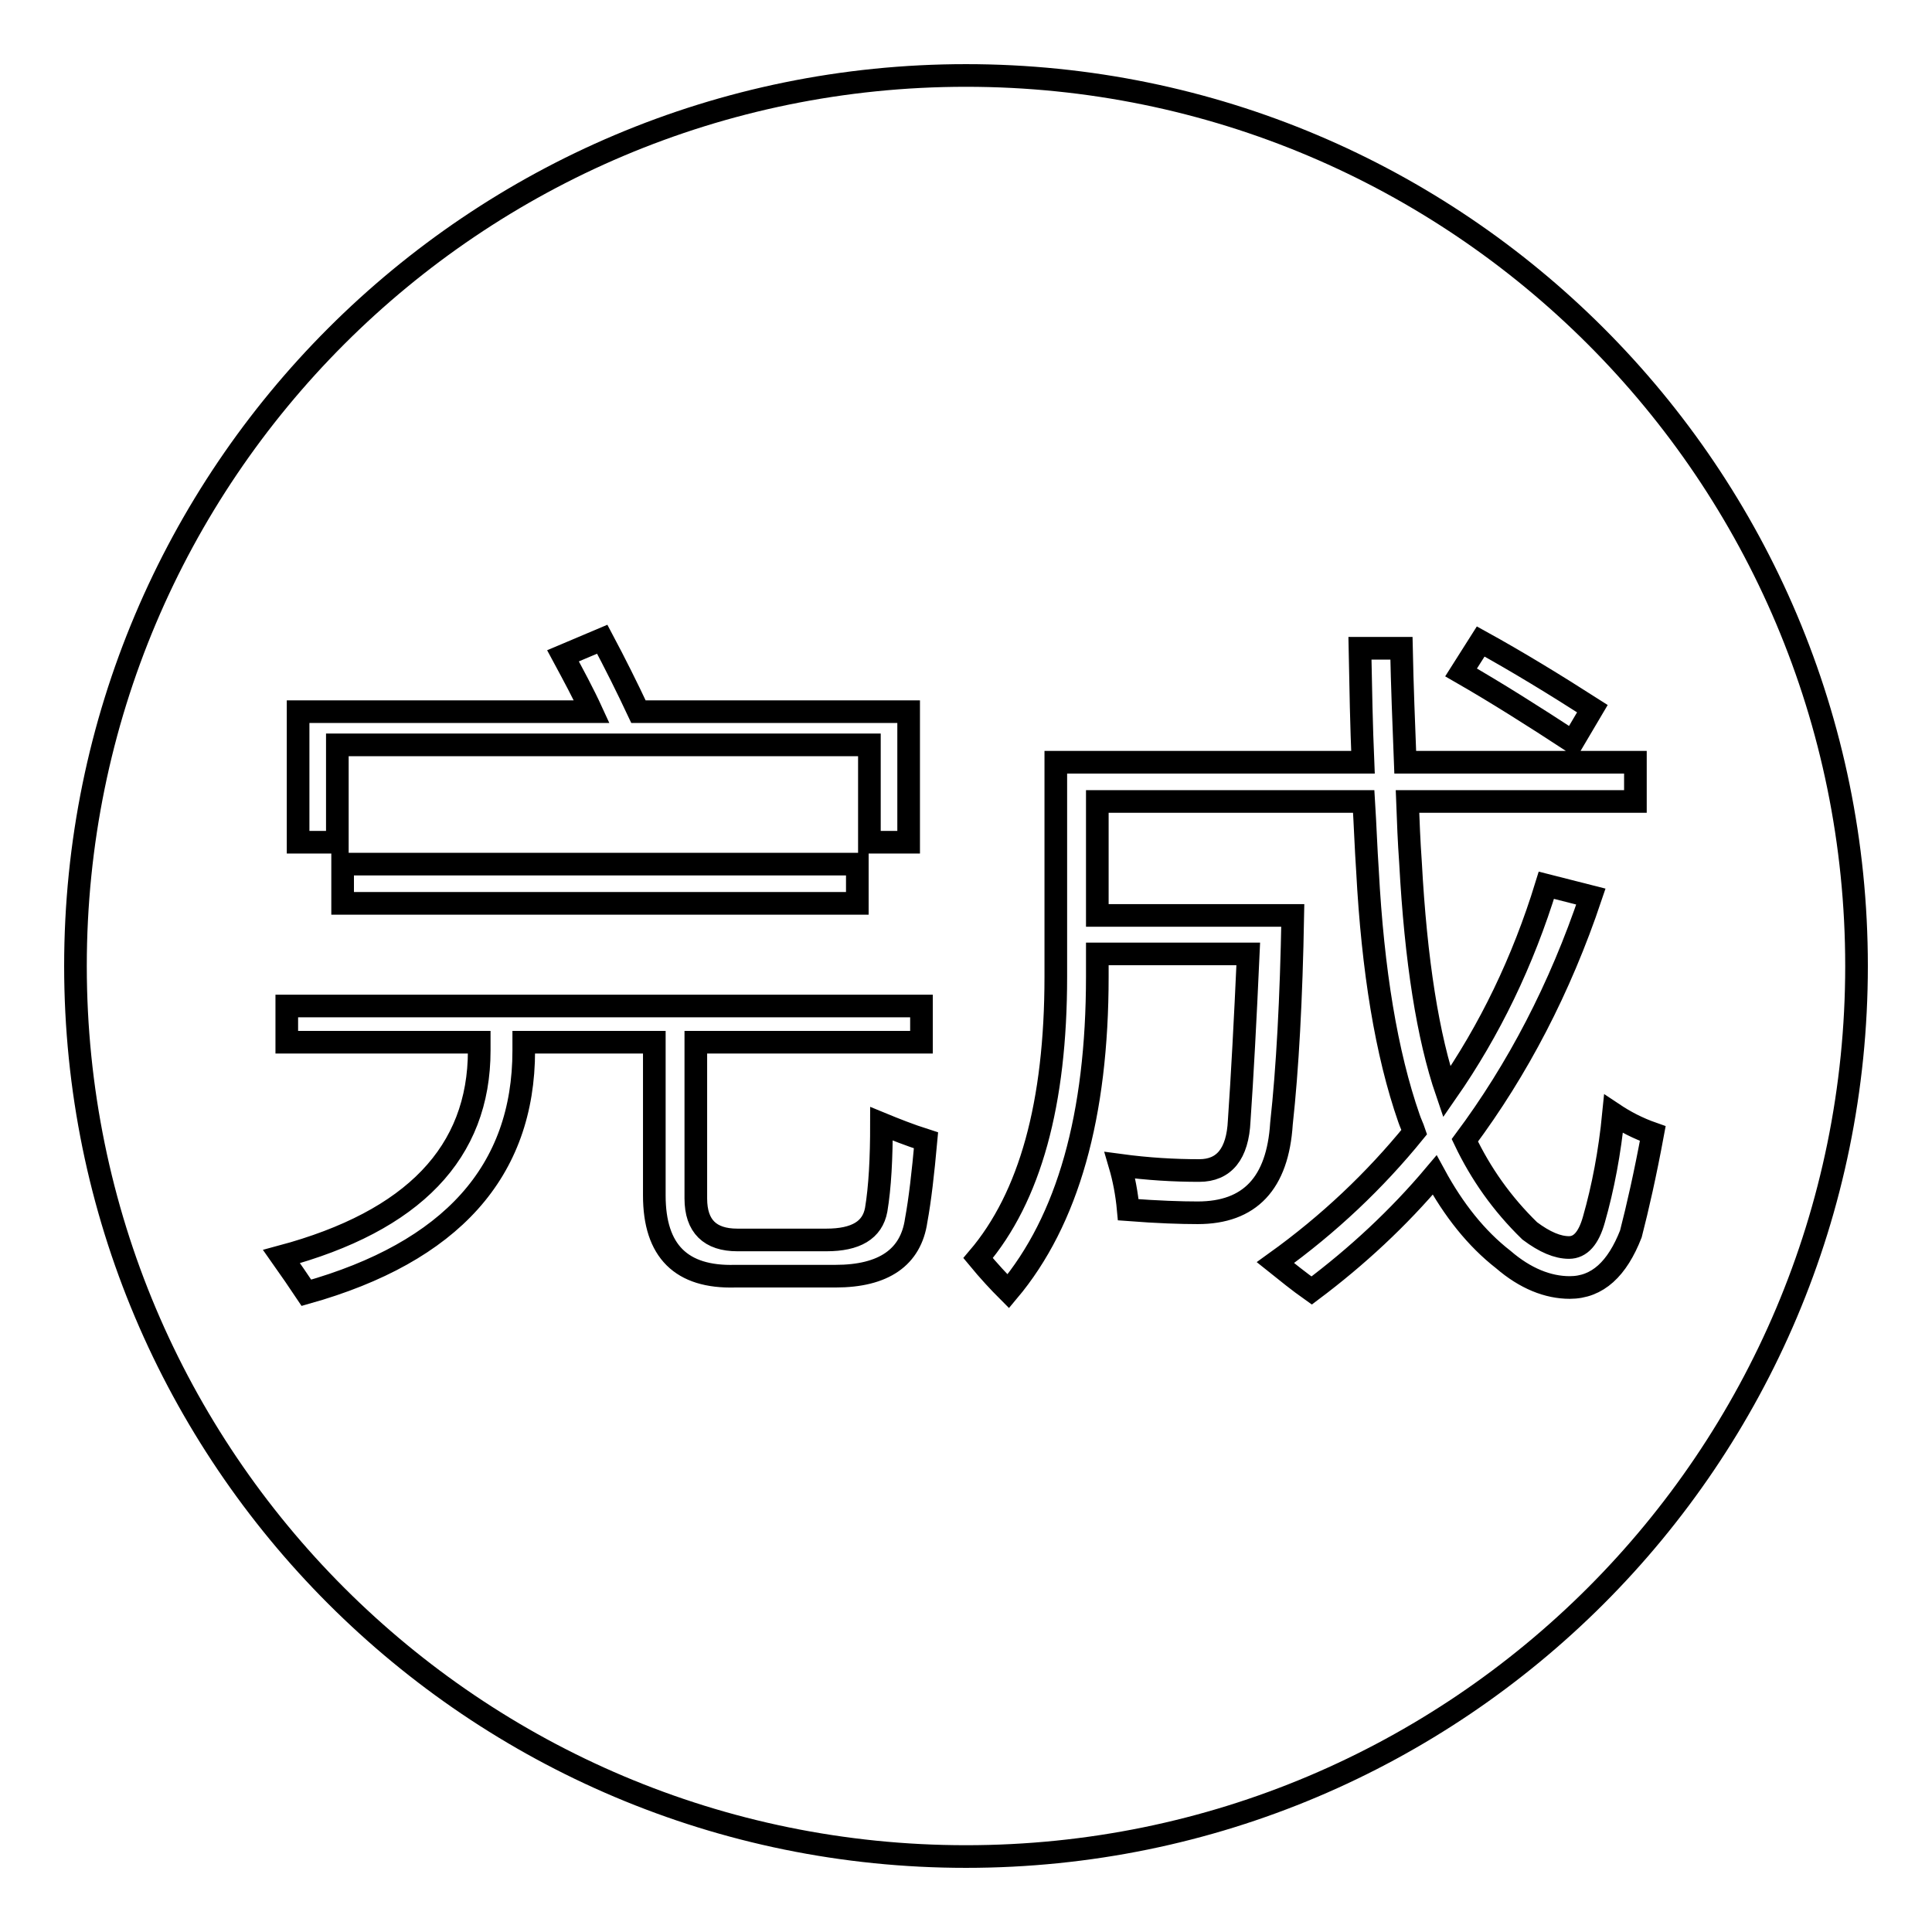 <?xml version="1.0" encoding="utf-8"?>
<!-- Svg Vector Icons : http://www.onlinewebfonts.com/icon -->
<!DOCTYPE svg PUBLIC "-//W3C//DTD SVG 1.1//EN" "http://www.w3.org/Graphics/SVG/1.1/DTD/svg11.dtd">
<svg version="1.1" xmlns="http://www.w3.org/2000/svg" xmlns:xlink="http://www.w3.org/1999/xlink" x="0px" y="0px" viewBox="0 0 256 256" enable-background="new 0 0 256 256" xml:space="preserve">
<g><g><path stroke-width="3" fill-opacity="0" stroke="#000000"  d="M128,10C62.8,10,10,62.8,10,128c0,65.2,52.8,118,118,118c65.2,0,118-52.8,118-118C246,62.8,193.2,10,128,10z M39.5,94.3h2.6h2.6h33.7c-1.1-2.4-2.4-4.8-3.8-7.4l5.2-2.2c1.7,3.2,3.3,6.4,4.8,9.6h30.6h3h2.2v17.3h-5.2V98.7H44.7v12.9h-5.2V94.3z M113.6,114.5v5.2H45.4v-5.2H113.6z M121.4,161.7c-0.7,4.9-4.3,7.4-10.7,7.4H97.4c-7.1,0.2-10.7-3.3-10.7-10.7v-20.3H69.4v1.1c0,16-9.6,26.7-28.8,32.1c-1-1.5-2.1-3.1-3.3-4.8c17.5-4.7,26.2-13.8,26.2-27.3v-1.1H38v-4.8h84.1v4.8H92.2v20.7c0,3.7,1.9,5.5,5.5,5.5h11.8c3.9,0,6.1-1.3,6.6-4c0.5-3,0.7-6.8,0.7-11.4c1.7,0.7,3.7,1.5,5.9,2.2C122.3,155.5,121.9,159,121.4,161.7z M196.2,85c4.9,2.7,9.8,5.7,14.8,8.9l-2.6,4.4c-5.2-3.4-10.1-6.5-14.8-9.2L196.2,85z M208,170.6c-2.9,0-5.9-1.2-8.8-3.7c-3.6-2.8-6.6-6.6-9.1-11.2c-4.8,5.7-10.3,10.8-16.3,15.3c-1.7-1.2-3.3-2.5-4.8-3.7c7.1-5.1,13.2-10.9,18.4-17.3c-0.2-0.6-0.5-1.2-0.7-1.8c-3-8.6-4.8-19.6-5.5-32.8c-0.2-2.9-0.3-6-0.5-9.2h-35.3v15.1h20.3h3h2.6c-0.2,11.1-0.7,20.3-1.5,27.6c-0.5,7.9-4.2,11.8-11.1,11.8c-2.2,0-5.3-0.1-9.2-0.4c-0.2-2.2-0.6-4.2-1.1-5.9c3.7,0.5,7.2,0.7,10.5,0.7c3.3,0,5.1-2.2,5.3-6.6c0.4-5.8,0.8-13.2,1.2-22.1h-20v3c0,18.4-3.9,32.3-11.8,41.7c-1.2-1.2-2.6-2.7-4-4.4c6.9-8.1,10.3-20.5,10.3-37.3v-28.4h3h2.6h35.1c-0.2-4.7-0.3-9.7-0.4-15.1h5.5c0.1,4.9,0.3,10,0.5,15.1h30.5v5.2h-30.2c0.1,2.7,0.2,5.3,0.4,8.1c0.7,13,2.3,23.1,4.8,30.4c5.7-8.2,10.1-17.3,13.2-27.4l5.9,1.5c-4.1,12.2-9.7,22.9-16.7,32.3c2.1,4.4,4.9,8.4,8.6,12c2,1.5,3.7,2.2,5.2,2.2c1.5,0,2.6-1.2,3.3-3.7c1.2-4.2,2.1-8.9,2.6-14c1.5,1,3.2,1.9,5.2,2.6c-1,5.4-2,9.8-2.9,13.3C214.3,168.1,211.7,170.6,208,170.6z"/></g></g>
</svg>
